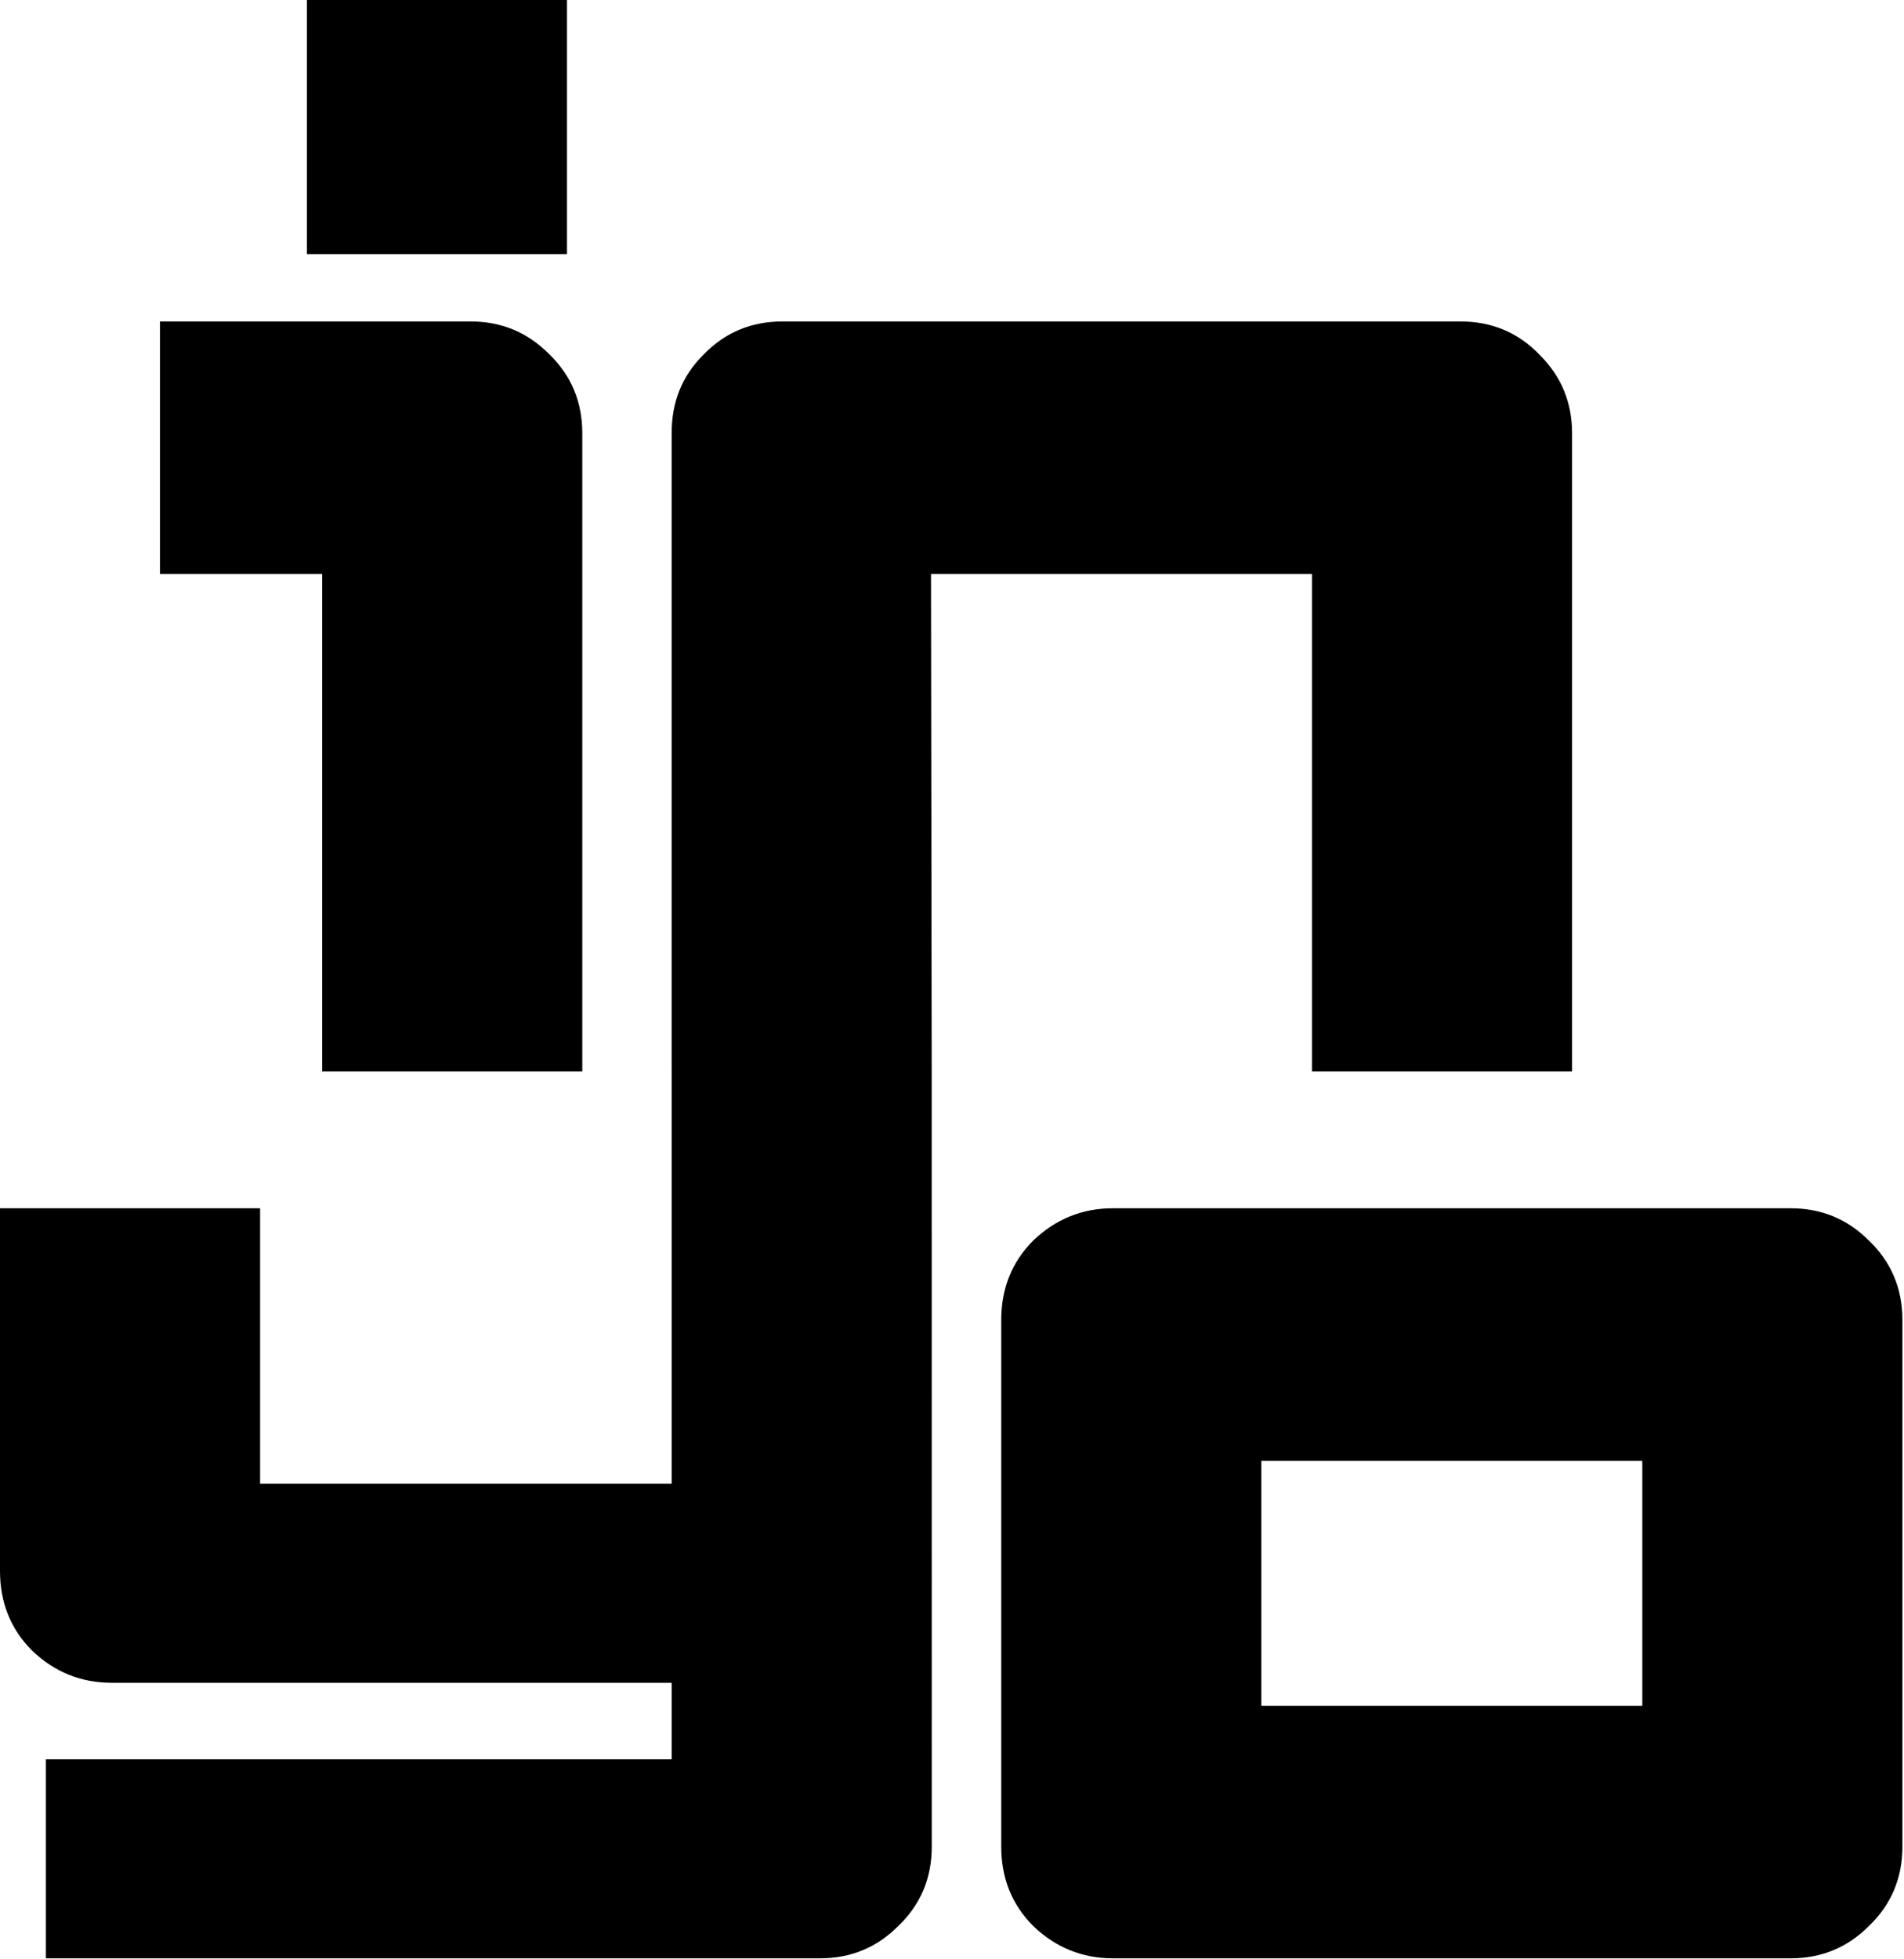 <svg xmlns="http://www.w3.org/2000/svg" fill="none" viewBox="0 0 595 612" height="612" width="595">
<path fill="black" d="M456.37 100.406C466.251 100.406 474.539 103.912 481.232 110.925C487.926 117.619 491.272 125.747 491.272 135.31V334.688H409.991V179.297H290.938L291.156 334.688L291.178 576.784C291.178 586.665 287.672 594.953 280.659 601.646C273.966 608.34 265.838 611.687 256.275 611.688H14.344V549.531H209.896V525.625H34.903C25.341 525.625 17.053 522.278 10.041 515.584C3.347 508.89 0 500.603 0 490.722V377.406H81.281V463.469H209.896V334.688H209.891V135.31C209.891 125.747 213.004 117.619 219.697 110.925C226.391 103.912 234.679 100.406 244.561 100.406H456.37ZM559.597 377.406C569.159 377.406 577.288 380.754 583.981 387.447C590.994 394.141 594.5 402.428 594.5 412.31V576.784C594.5 586.665 590.994 594.953 583.981 601.646C577.288 608.34 569.159 611.688 559.597 611.688H347.787C338.225 611.687 329.937 608.34 322.925 601.646C316.231 594.953 312.885 586.665 312.885 576.784V412.31C312.885 402.428 316.231 394.141 322.925 387.447C329.937 380.754 338.225 377.406 347.787 377.406H559.597ZM394.166 532.797H513.219V456.297H394.166V532.797ZM147.06 100.406C156.622 100.406 164.75 103.754 171.443 110.447C178.456 117.141 181.963 125.428 181.963 135.31V334.688H100.682V179.297H50V100.406H147.06ZM177.182 79.369H95.9V0H177.182V79.369Z"></path>
</svg>
